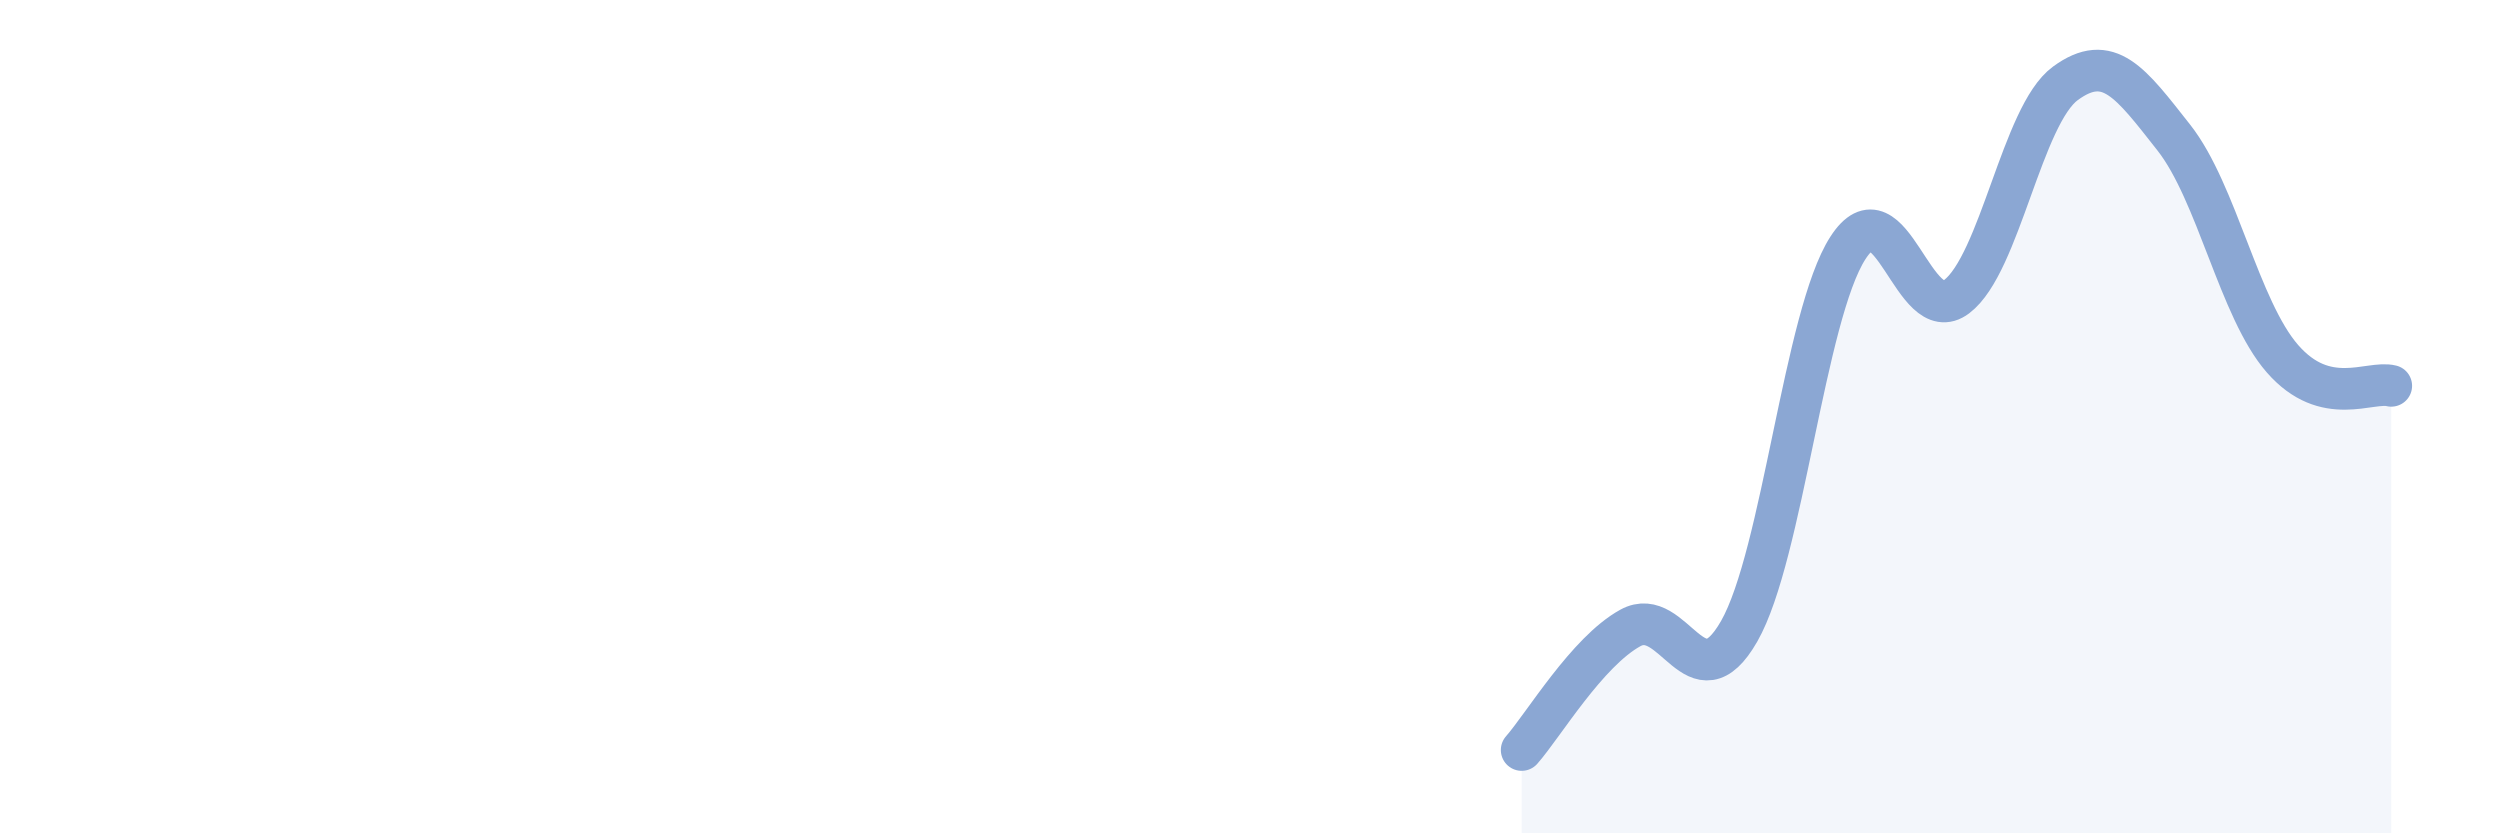 
    <svg width="60" height="20" viewBox="0 0 60 20" xmlns="http://www.w3.org/2000/svg">
      <path
        d="M 36.52,18 C 37.04,17.41 38.09,15.64 39.13,15.07 C 40.17,14.5 40.7,16.97 41.74,15.15 C 42.78,13.33 43.31,7.56 44.35,5.95 C 45.39,4.34 45.92,7.91 46.96,7.12 C 48,6.33 48.53,2.76 49.57,2 C 50.61,1.24 51.13,1.98 52.17,3.3 C 53.21,4.62 53.74,7.42 54.78,8.61 C 55.82,9.8 56.87,9.13 57.39,9.26L57.39 20L36.52 20Z"
        fill="#8ba7d3"
        opacity="0.1"
        stroke-linecap="round"
        stroke-linejoin="round"
      />
      <path
        d="M 36.52,18 C 37.04,17.41 38.09,15.64 39.13,15.07 C 40.17,14.5 40.7,16.97 41.74,15.15 C 42.78,13.33 43.31,7.56 44.35,5.95 C 45.39,4.34 45.92,7.91 46.96,7.12 C 48,6.33 48.53,2.76 49.57,2 C 50.61,1.24 51.13,1.98 52.17,3.3 C 53.21,4.62 53.74,7.42 54.78,8.61 C 55.82,9.8 56.87,9.13 57.39,9.26"
        stroke="#8ba7d3"
        stroke-width="1"
        fill="none"
        stroke-linecap="round"
        stroke-linejoin="round"
      />
    </svg>
  